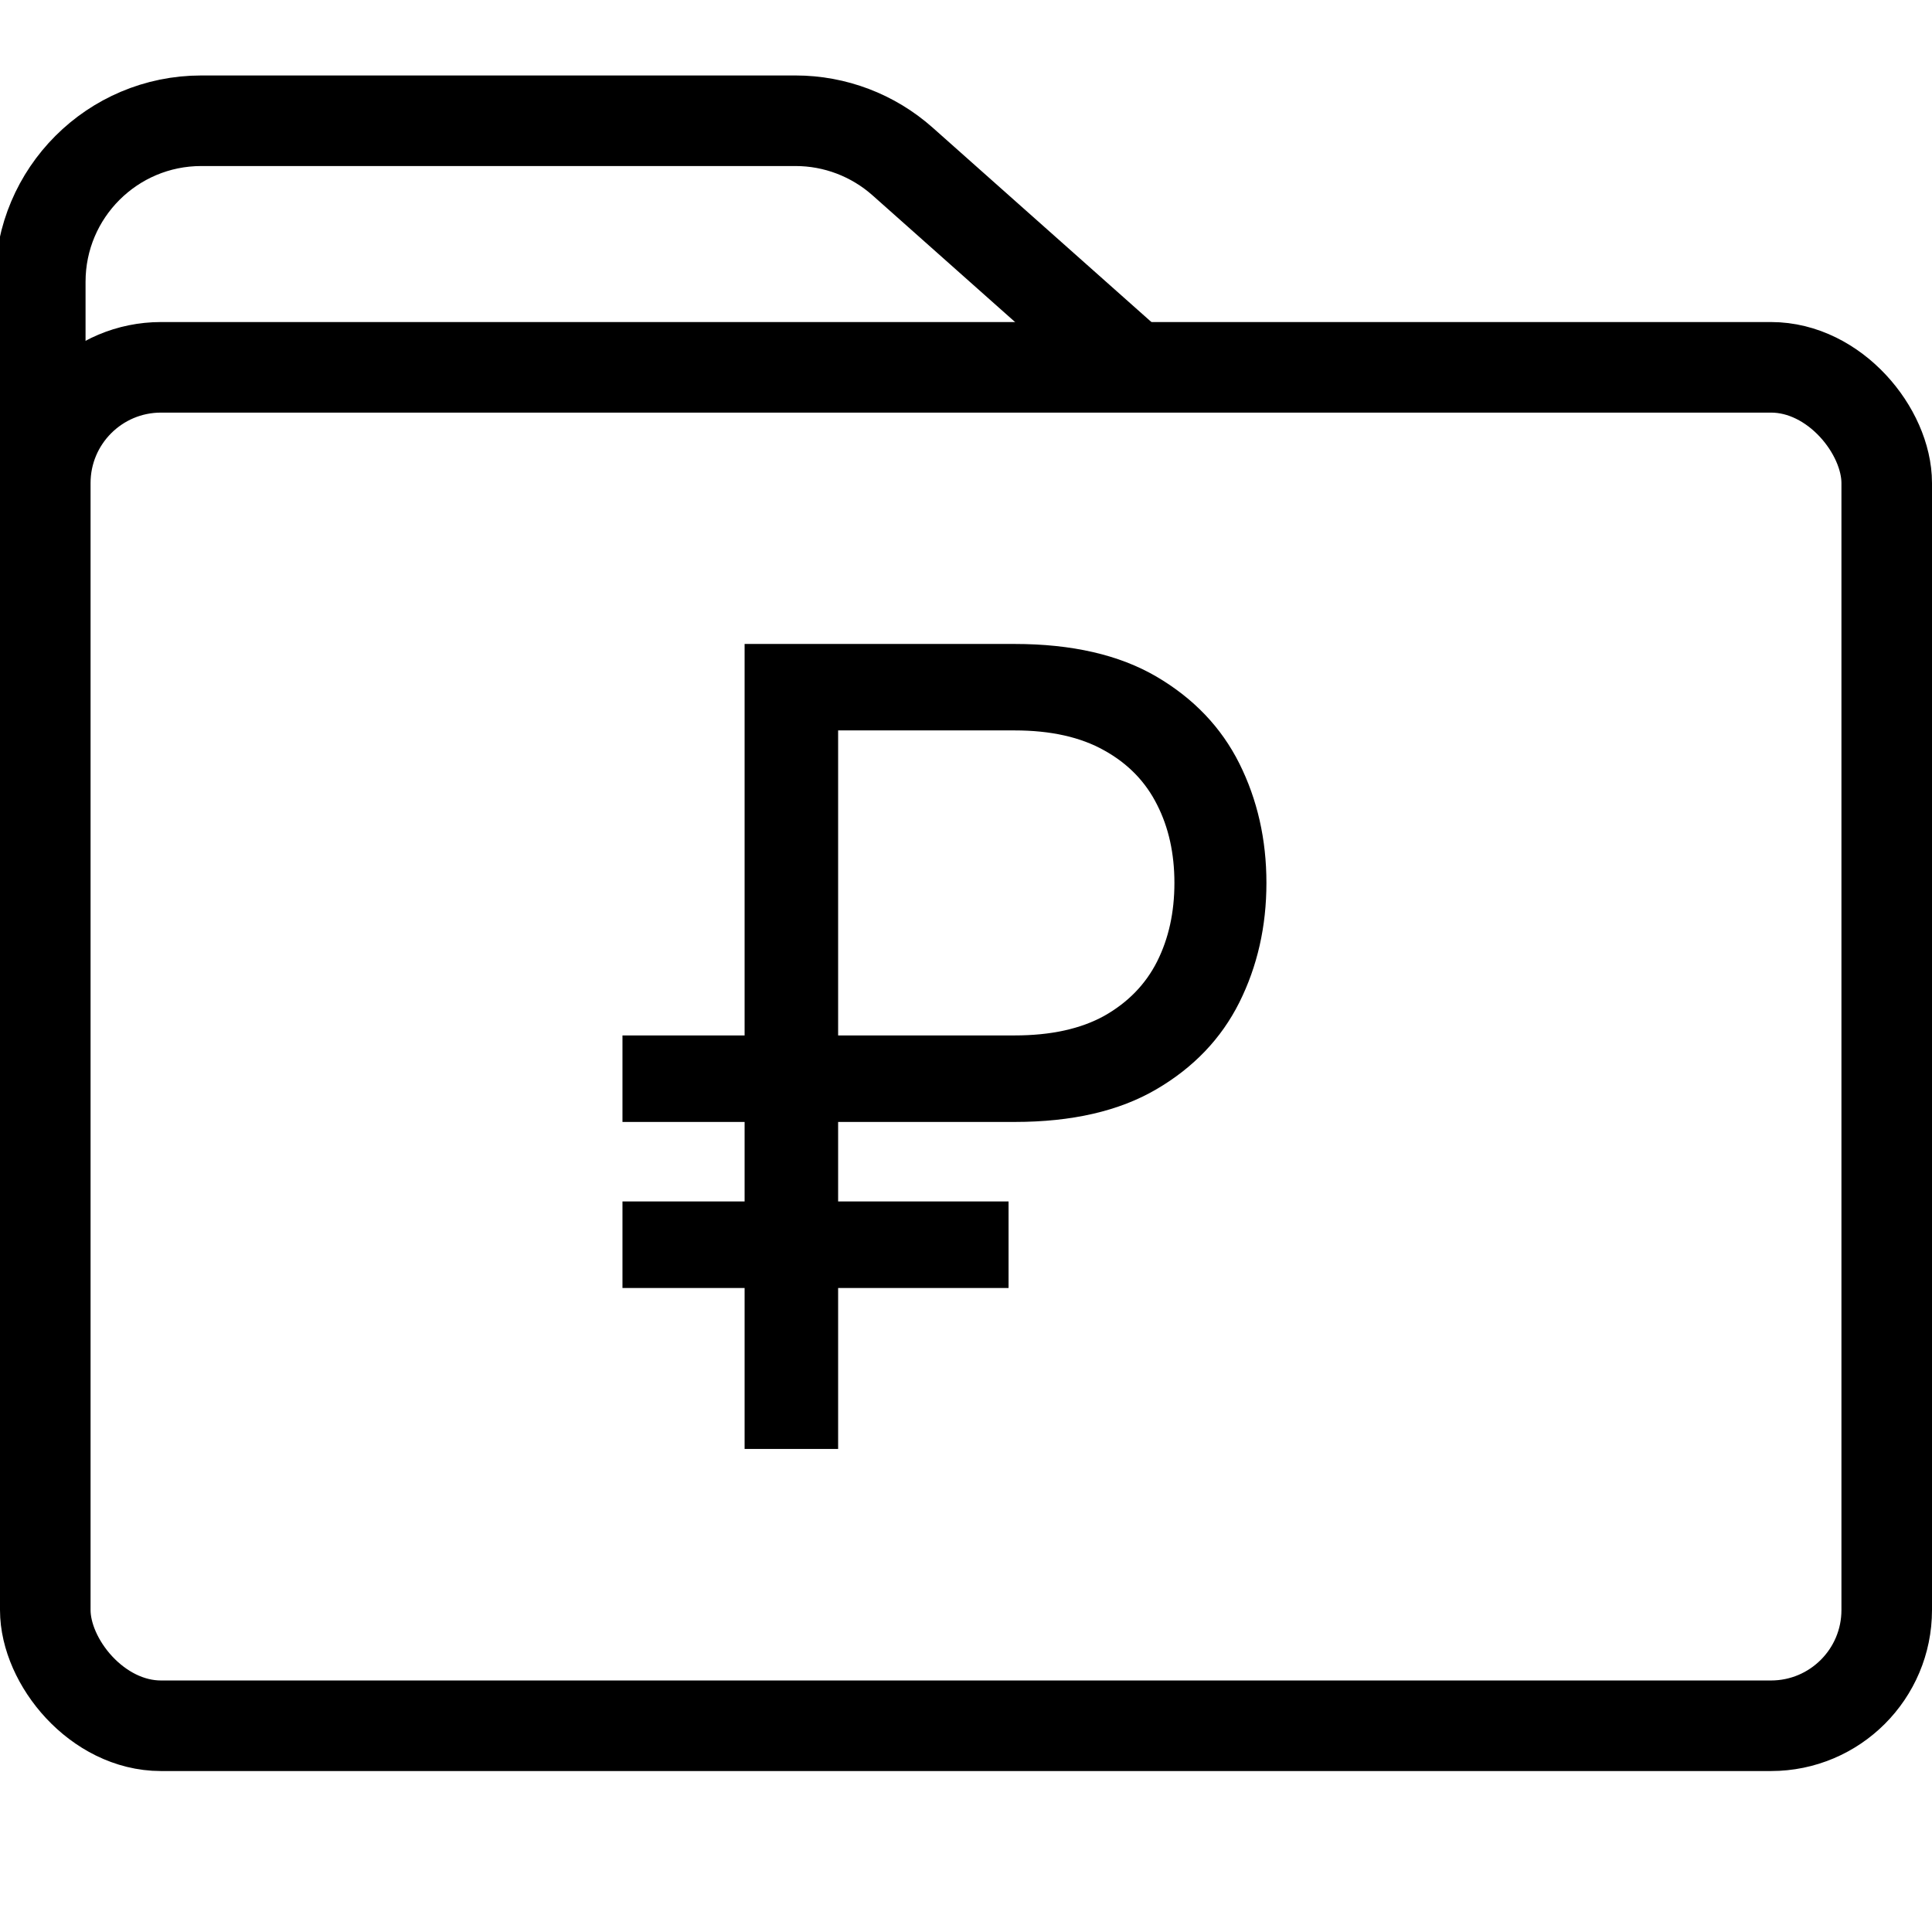 <svg width="32" height="32" viewBox="0 0 32 32" fill="none" xmlns="http://www.w3.org/2000/svg">
<g clip-path="url(#clip0_13491_22720)">
<path d="M0.667 8L0.667 4.667C0.667 3.194 1.861 2 3.334 2H13.177C13.83 2 14.46 2.24 14.949 2.674L18.691 6" stroke="black" stroke-width="1.5"/>
<rect x="0.75" y="6.084" width="30.5" height="22.5" rx="1.917" stroke="black" stroke-width="1.5"/>
<path d="M16.805 18.583H10.31V17.15H16.805C17.404 17.15 17.899 17.042 18.291 16.825C18.682 16.604 18.974 16.304 19.165 15.926C19.357 15.544 19.452 15.111 19.452 14.624C19.452 14.138 19.357 13.706 19.165 13.329C18.974 12.947 18.682 12.647 18.291 12.43C17.899 12.209 17.404 12.098 16.805 12.098H13.882V23.999H12.333V10.666H16.805C17.754 10.666 18.537 10.846 19.153 11.206C19.769 11.567 20.227 12.046 20.527 12.645C20.826 13.244 20.976 13.904 20.976 14.624C20.976 15.345 20.826 16.005 20.527 16.604C20.227 17.203 19.769 17.682 19.153 18.042C18.537 18.403 17.754 18.583 16.805 18.583ZM16.705 19.9V21.333H10.31V19.9H16.705Z" fill="black"/>
</g>
<defs>
<clipPath id="clip0_13491_22720">
<rect width="32" height="32" fill="white"/>
</clipPath>
</defs>
</svg>

